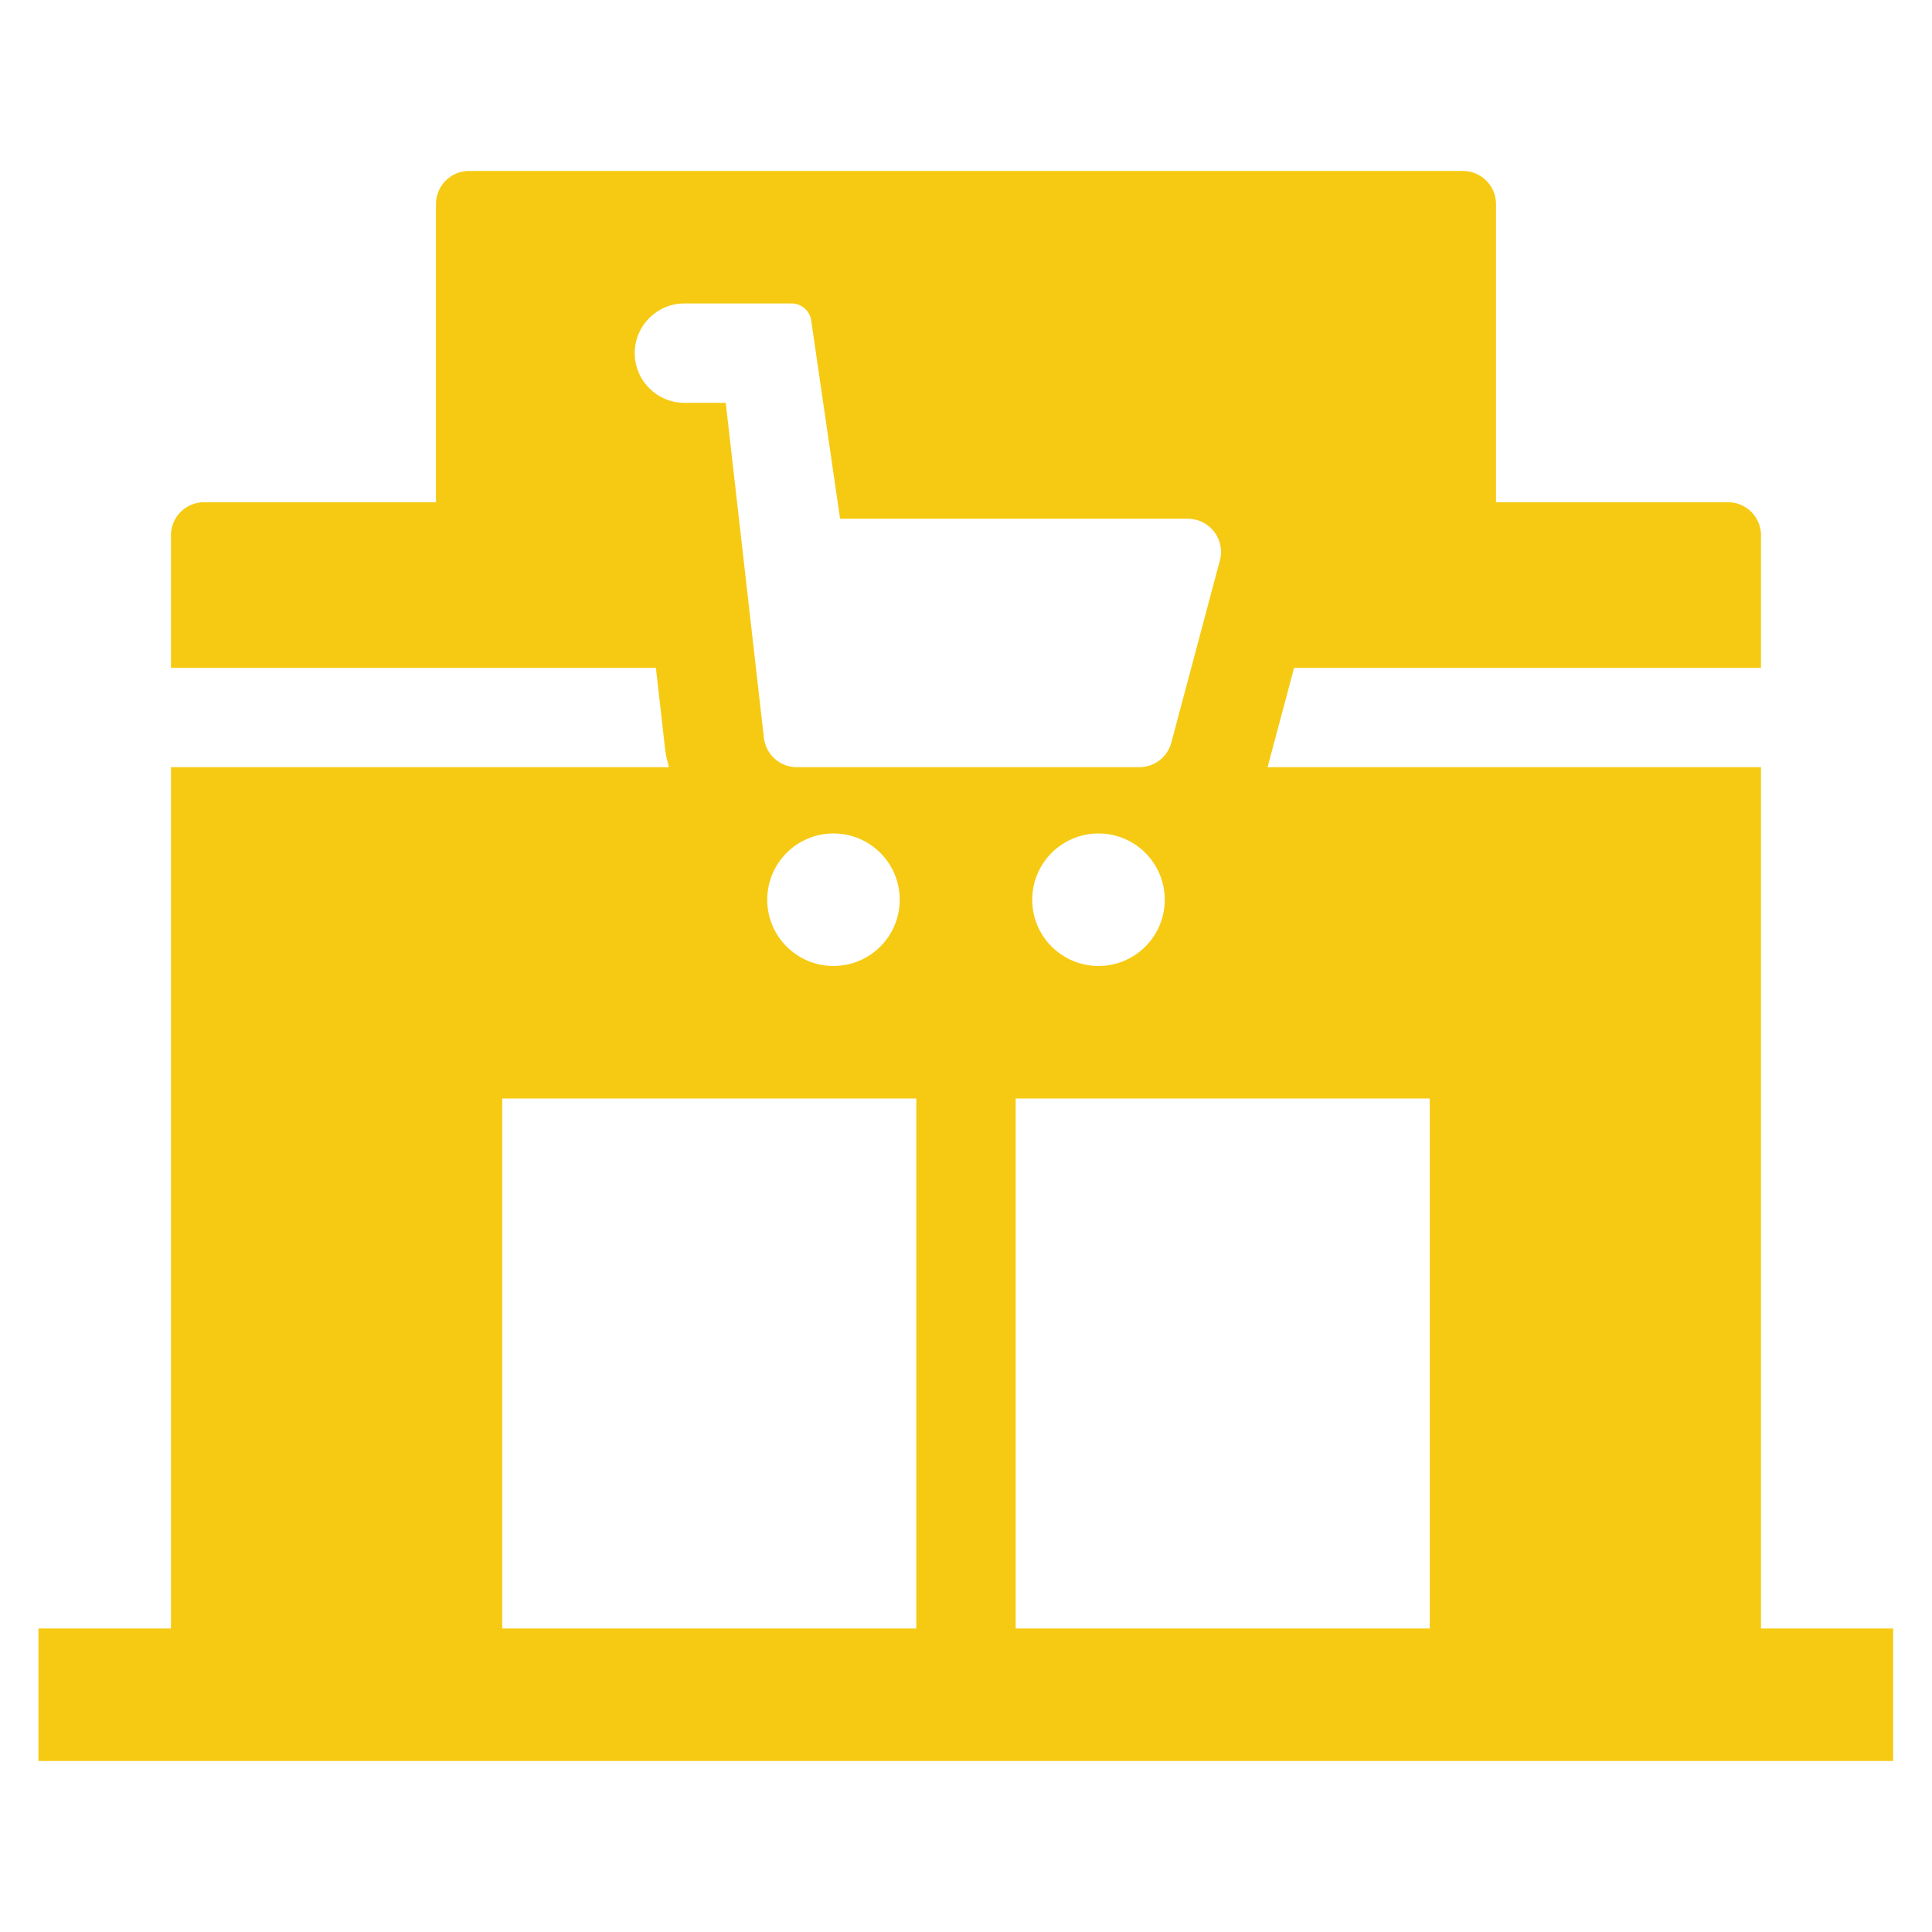 <?xml version="1.0" encoding="UTF-8"?>
<svg xmlns="http://www.w3.org/2000/svg" xmlns:xlink="http://www.w3.org/1999/xlink" width="500" zoomAndPan="magnify" viewBox="0 0 375 375" height="500" preserveAspectRatio="xMidYMid meet" version="1.0">
  <defs>
    <clipPath id="33954cbbb4">
      <path d="M 7.461 33.117 L 367.461 33.117 L 367.461 342 L 7.461 342 Z M 7.461 33.117 " clip-rule="nonzero"></path>
    </clipPath>
  </defs>
  <g clip-path="url(#33954cbbb4)">
    <path fill="#f6ca13" d="M 341.812 148.914 L 246.035 148.914 L 251.18 129.625 L 341.812 129.625 L 341.812 103.906 C 341.812 100.355 338.934 97.477 335.383 97.477 L 290.375 97.477 L 290.375 39.609 C 290.375 36.055 287.492 33.18 283.945 33.18 L 91.051 33.18 C 87.5 33.18 84.621 36.055 84.621 39.609 L 84.621 97.477 L 39.613 97.477 C 36.062 97.477 33.18 100.355 33.18 103.906 L 33.18 129.625 L 127.305 129.625 L 129.102 145.438 C 129.238 146.637 129.543 147.777 129.84 148.914 L 33.18 148.914 L 33.18 316.09 L 7.461 316.09 L 7.461 341.809 L 367.531 341.809 L 367.531 316.09 L 341.812 316.09 Z M 123.199 68.543 C 123.199 63.219 127.52 58.898 132.844 58.898 L 153.633 58.898 C 155.551 58.898 157.18 60.305 157.453 62.203 L 163.062 100.691 L 230.566 100.691 C 234.793 100.691 237.867 104.699 236.781 108.777 L 227.352 144.141 C 226.598 146.957 224.051 148.914 221.137 148.914 L 154.656 148.914 C 151.387 148.914 148.641 146.461 148.27 143.211 L 140.867 78.188 L 132.844 78.188 C 127.52 78.188 123.199 73.867 123.199 68.543 Z M 226.078 174.637 C 226.078 181.738 220.32 187.496 213.215 187.496 C 206.113 187.496 200.355 181.738 200.355 174.637 C 200.355 167.535 206.113 161.773 213.215 161.773 C 220.32 161.773 226.078 167.535 226.078 174.637 Z M 174.637 174.637 C 174.637 181.738 168.879 187.496 161.777 187.496 C 154.676 187.496 148.918 181.738 148.918 174.637 C 148.918 167.535 154.676 161.773 161.777 161.773 C 168.879 161.773 174.637 167.535 174.637 174.637 Z M 177.852 316.09 L 97.48 316.09 L 97.48 213.215 L 177.852 213.215 Z M 277.516 316.09 L 197.141 316.09 L 197.141 213.215 L 277.516 213.215 Z M 277.516 316.09 " fill-opacity="1" fill-rule="nonzero"></path>
  </g>
</svg>
